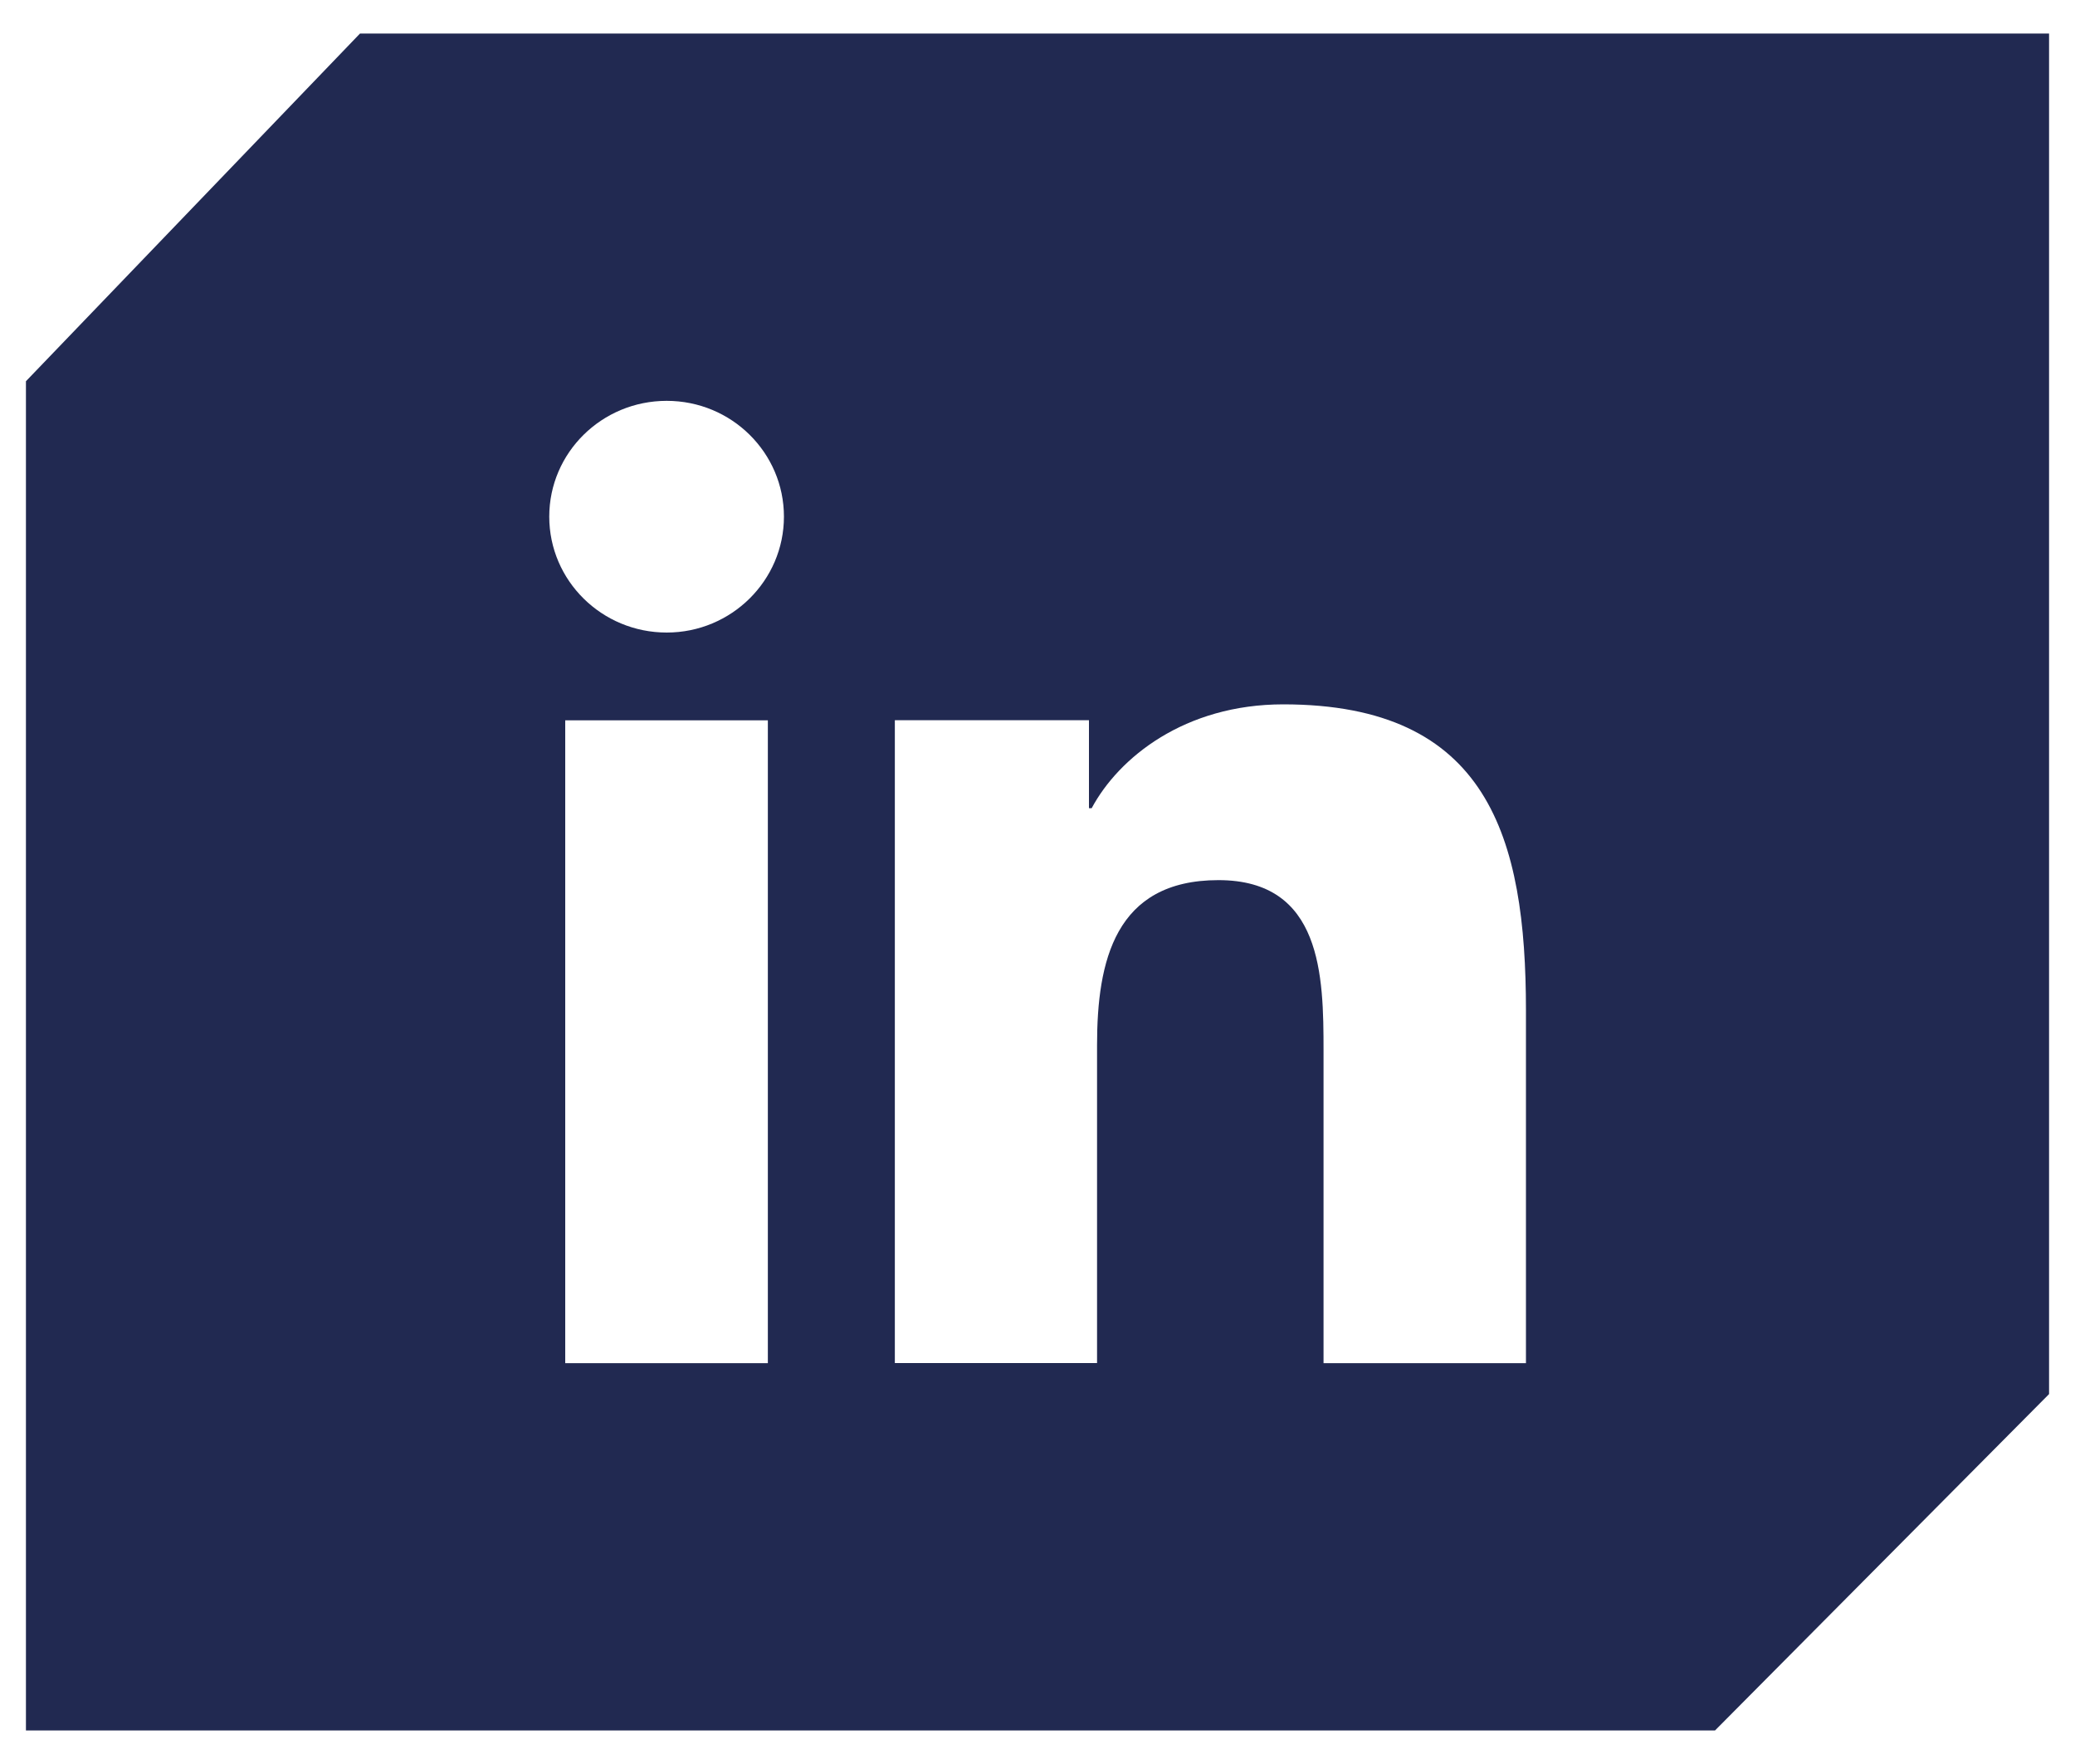<?xml version="1.0" encoding="UTF-8"?>
<svg id="uuid-ab440285-c800-4103-a62b-03df1d6d5ef6" data-name="Layer 1" xmlns="http://www.w3.org/2000/svg" viewBox="0 0 200 170">
  <defs>
    <style>
      .uuid-e22f8da1-ff14-4eae-b53c-4606429d16f2 {
        fill: #212951;
        stroke-width: 0px;
      }
    </style>
  </defs>
  <path class="uuid-e22f8da1-ff14-4eae-b53c-4606429d16f2" d="M147.06,131.37h-19.49v-30.12c0-7.19-.14-16.43-10.13-16.43s-11.7,7.83-11.7,15.9v30.64h-19.49v-61.95h18.71v8.48h.26c2.61-4.88,8.97-10.01,18.47-10.01,19.74,0,23.39,12.82,23.39,29.51v33.98h-.01ZM64.26,60.96c-6.26,0-11.32-5.01-11.32-11.17s5.06-11.16,11.32-11.16,11.3,5.01,11.3,11.16-5.06,11.17-11.3,11.17ZM74.01,131.37h-19.53v-61.95h19.53v61.95ZM34.7,3.23L2.5,36.74v130.03h162.8l32.2-32.42V3.23H34.7Z"/>
</svg>
